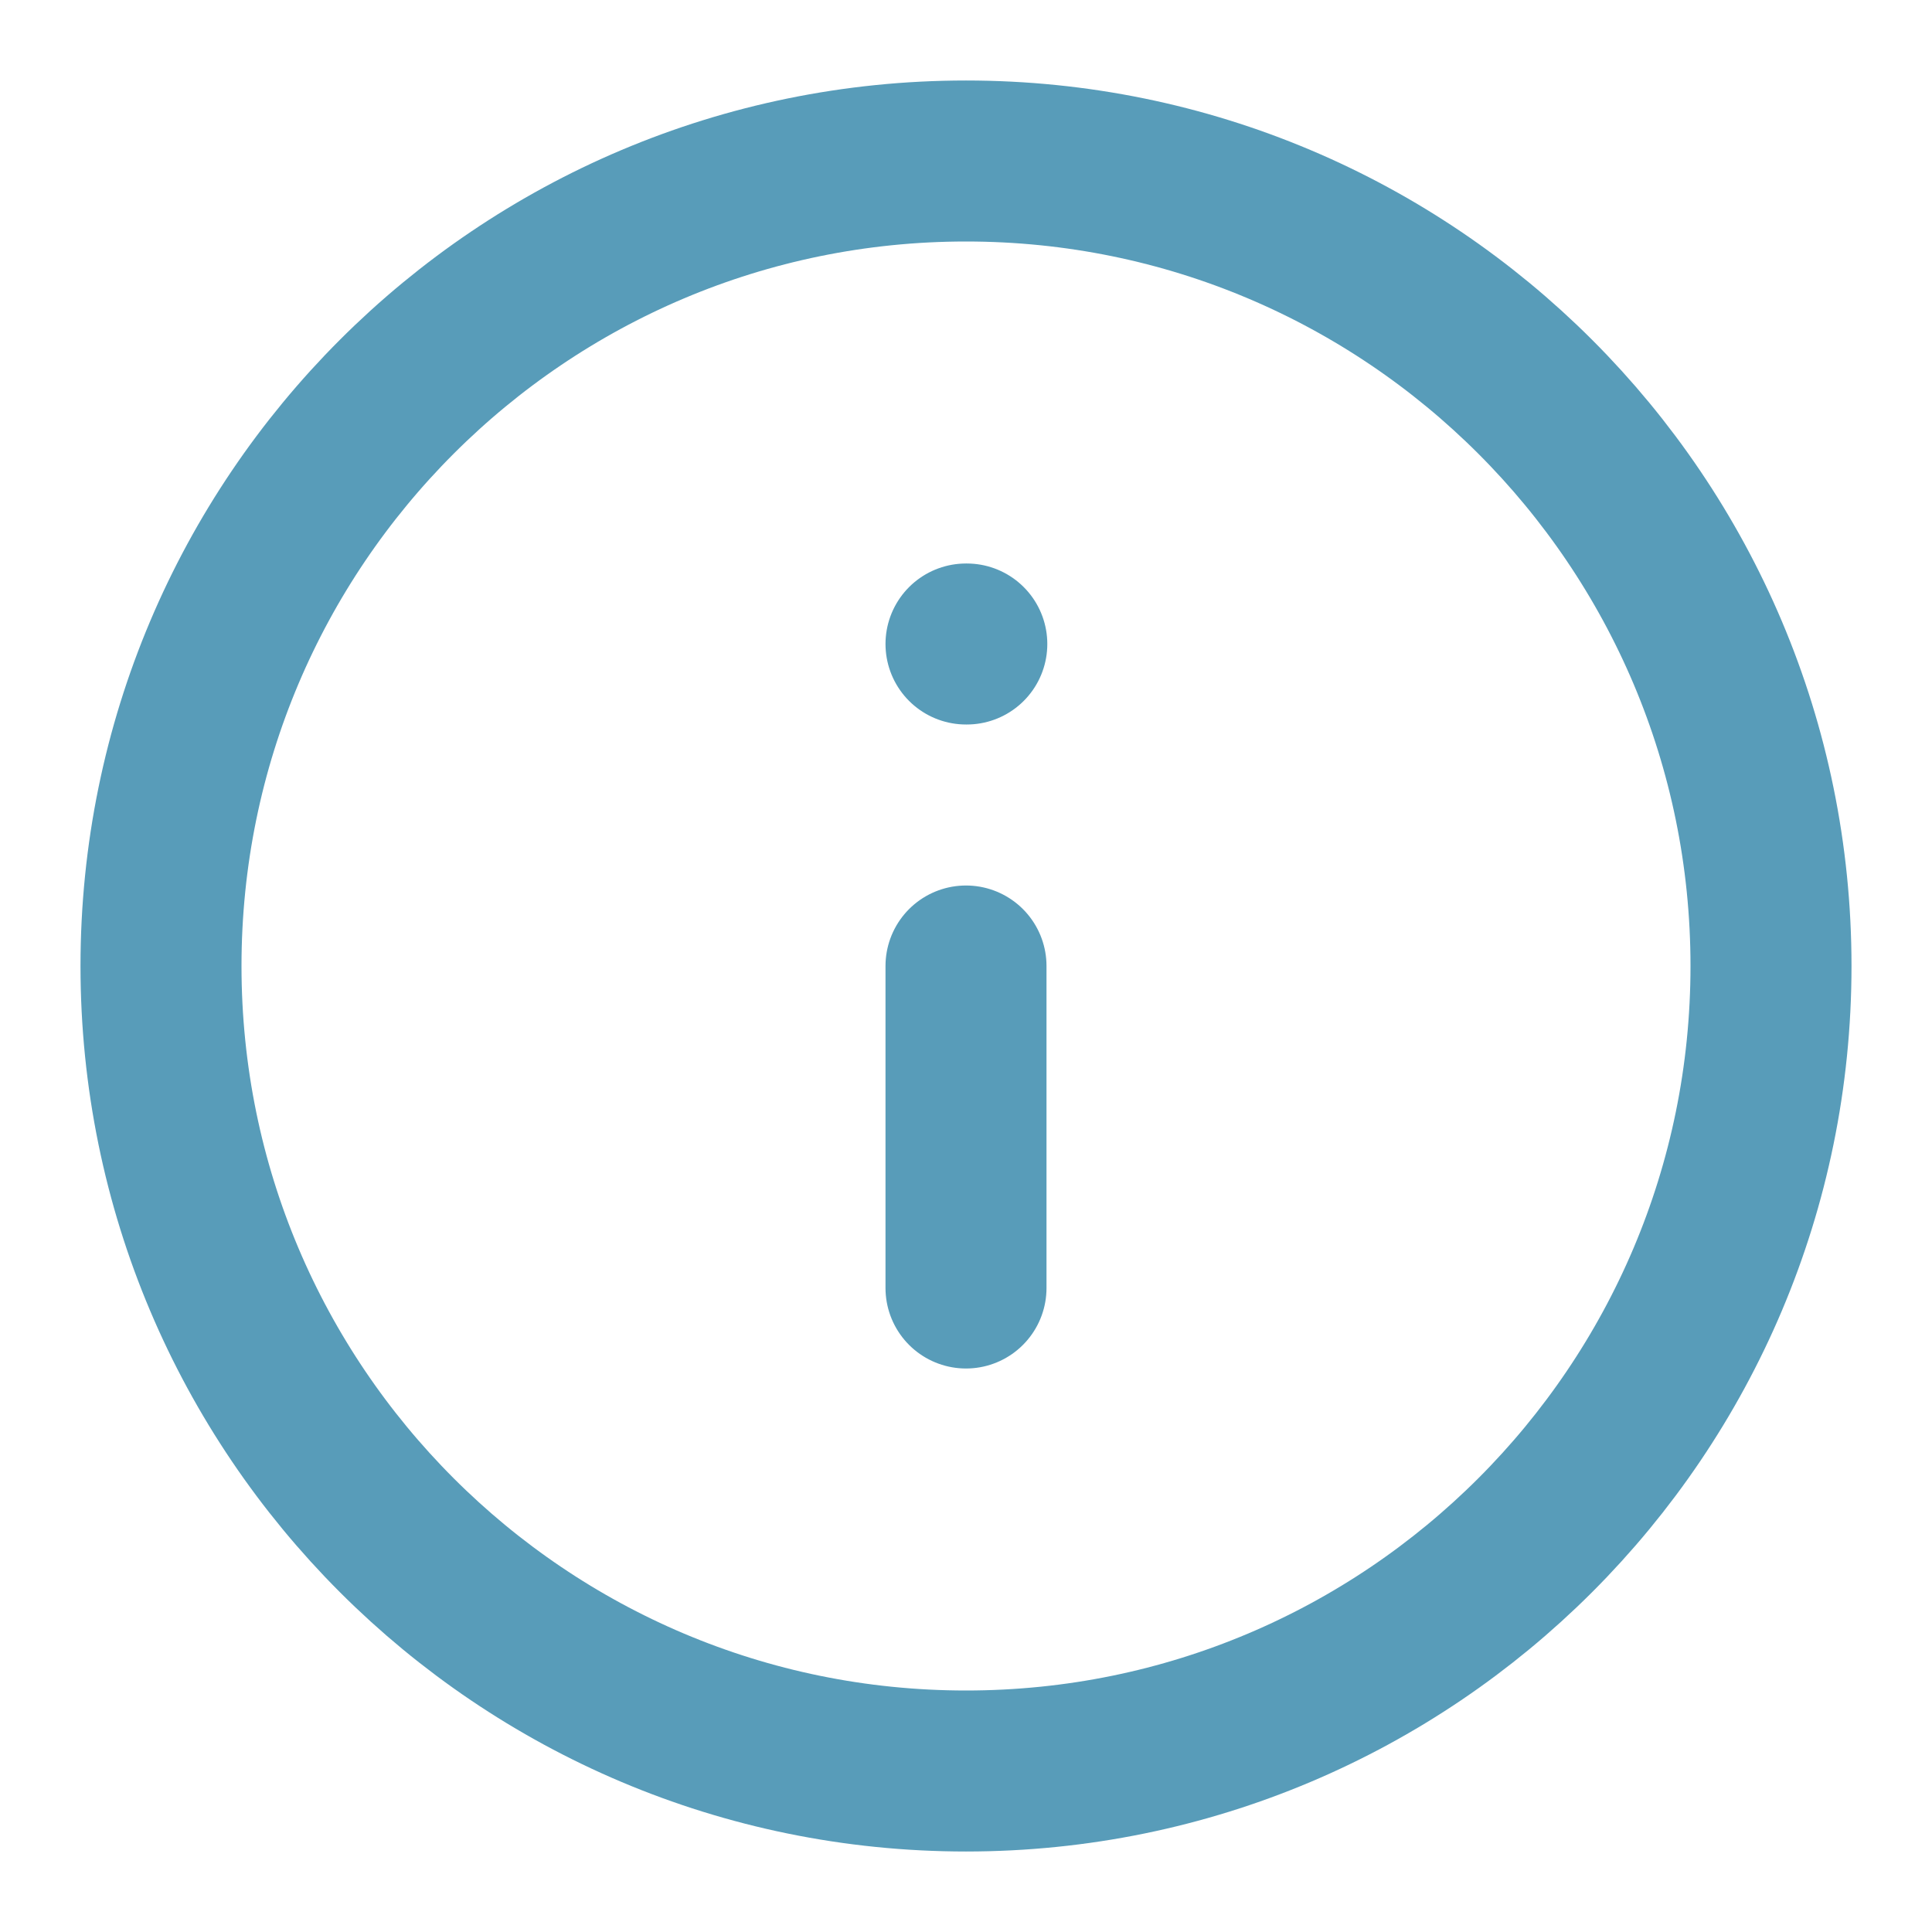 <svg width="48" height="48" viewBox="0 0 48 48" fill="none" xmlns="http://www.w3.org/2000/svg">
    <g id="Info">
        <path id="Icon"
              d="M24 32V24M24 16H24.02M44 24C44 35.046 35.046 44 24 44C12.954 44 4 35.046 4 24C4 12.954 12.954 4 24 4C35.046 4 44 12.954 44 24Z"
              stroke="#589CB9" stroke-width="4" stroke-linecap="round" stroke-linejoin="round"/>
    </g>
</svg>
